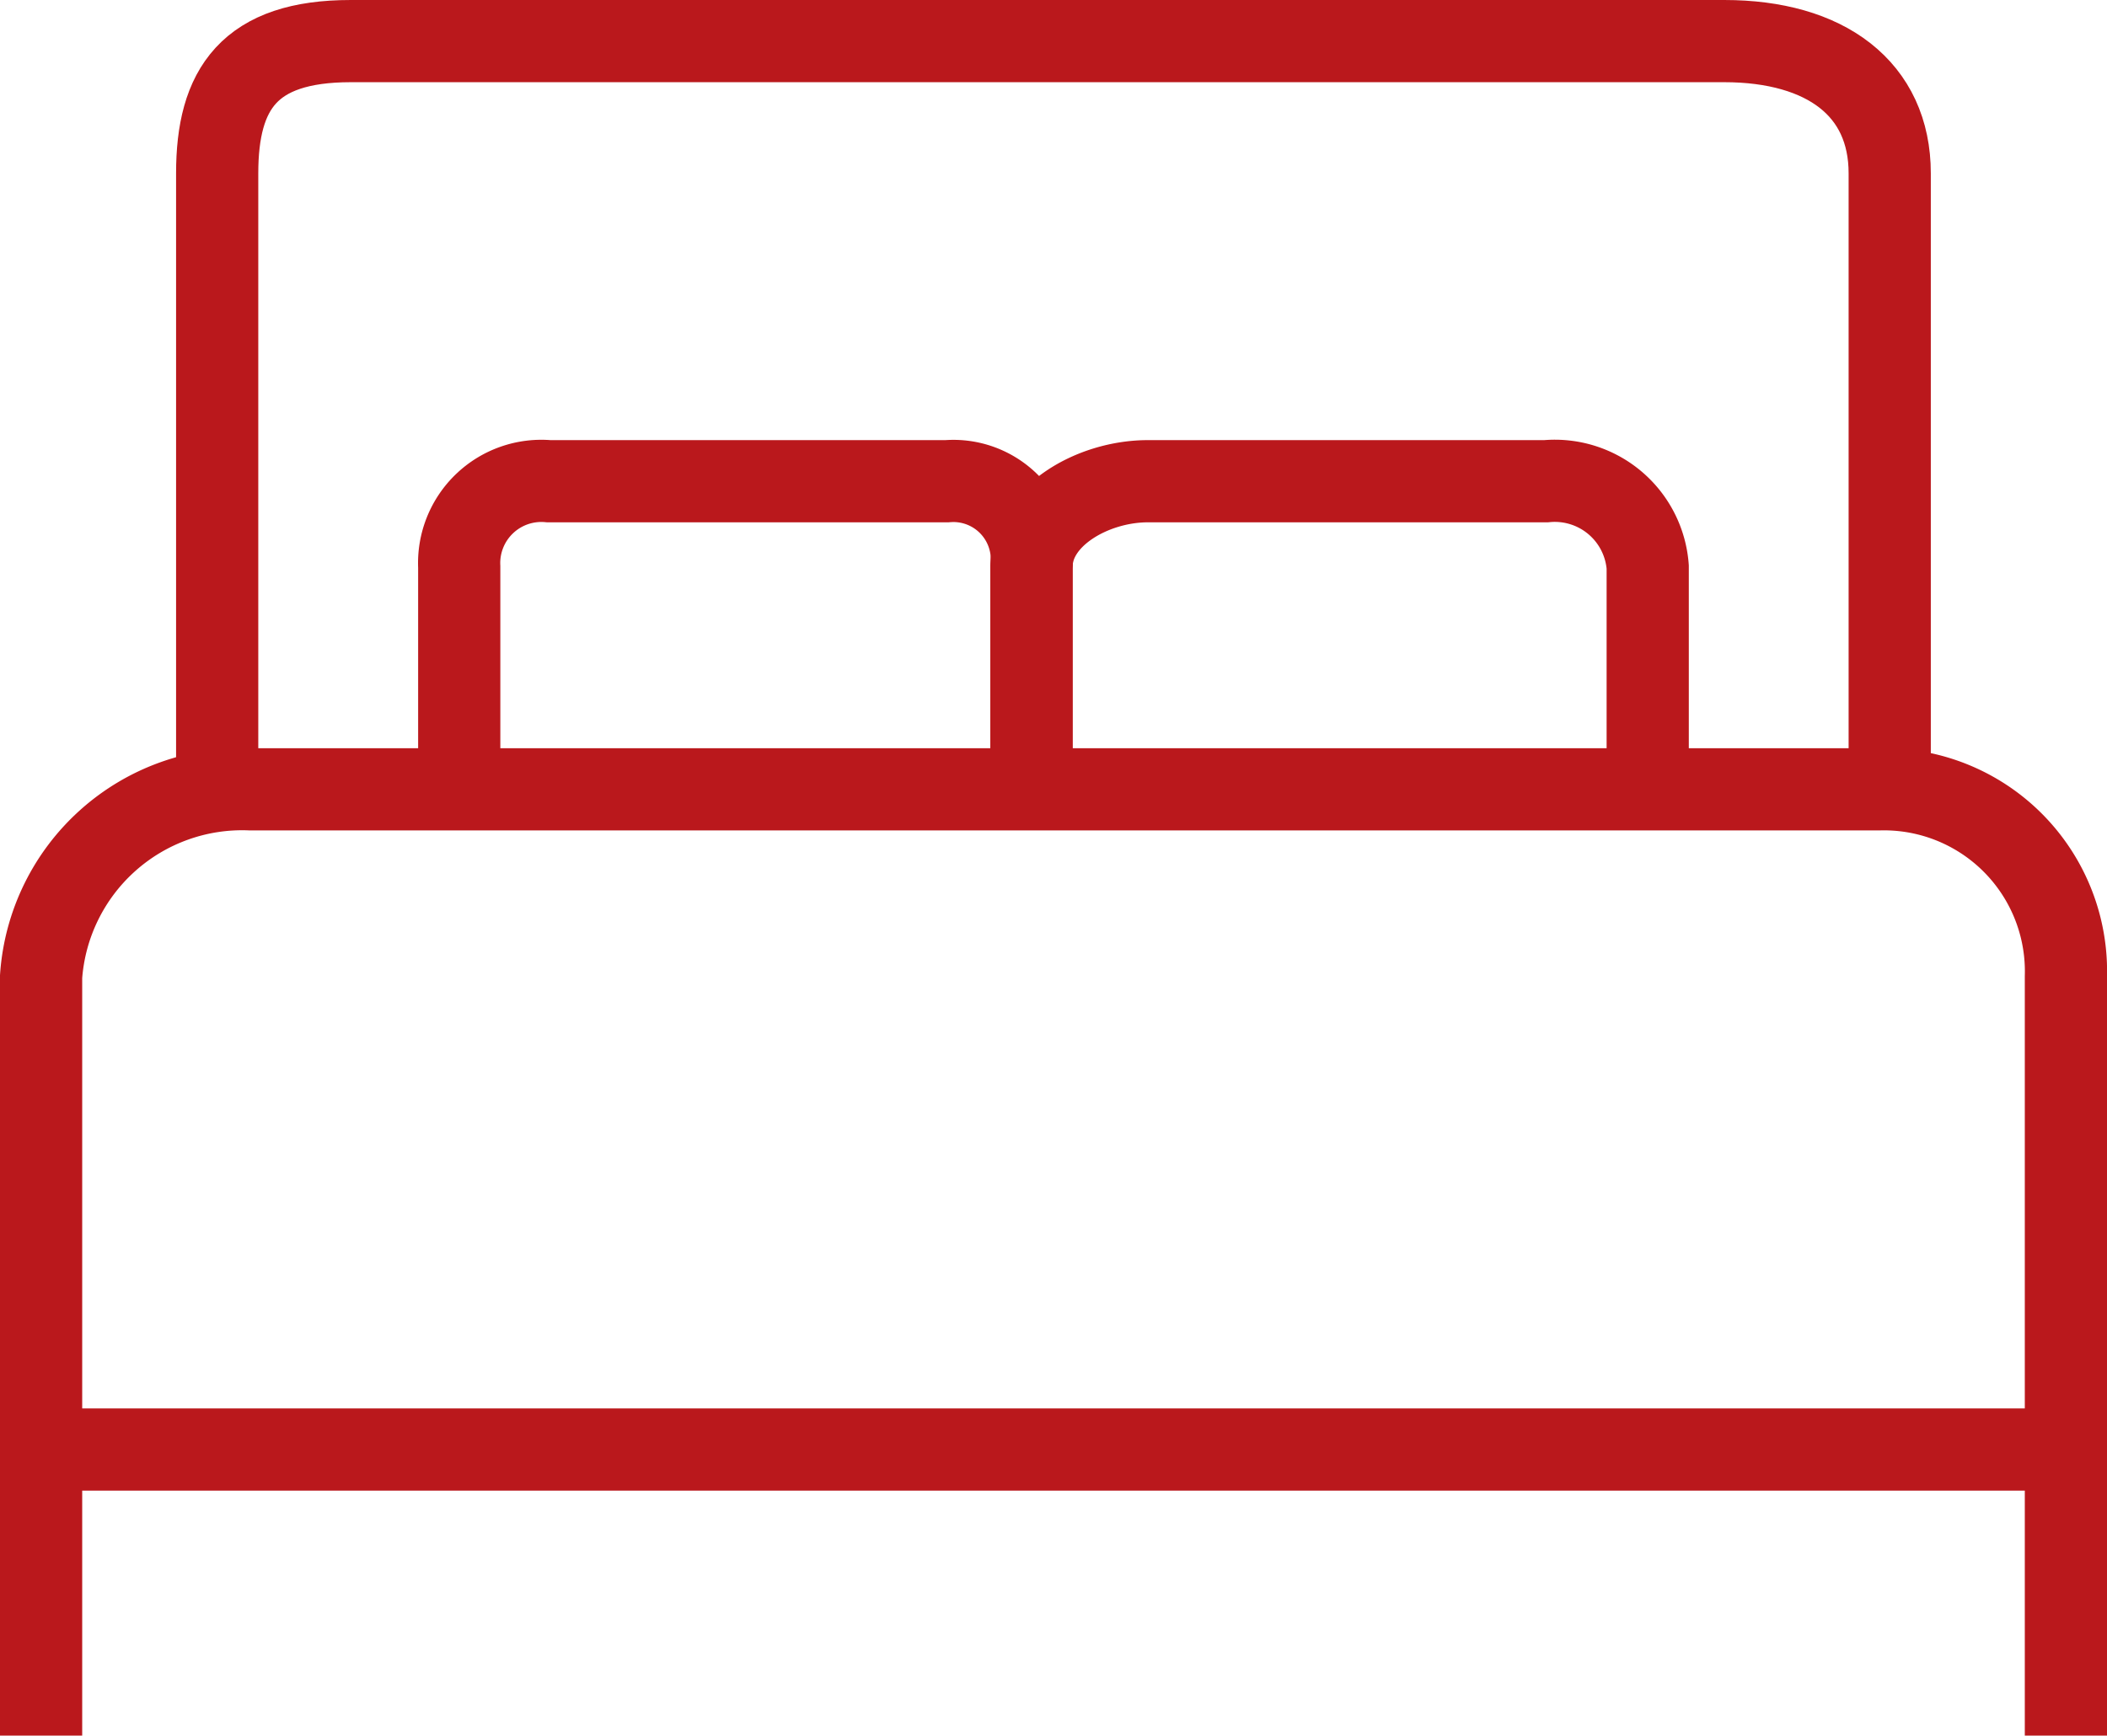 <svg xmlns="http://www.w3.org/2000/svg" width="38.448" height="31.674" viewBox="0 0 38.448 31.674">
  <g id="Group_7350" data-name="Group 7350" transform="translate(0.75 0.75)">
    <path id="Path_779" data-name="Path 779" d="M297.5,368.77V354.918a3.678,3.678,0,0,1,3.827-3.418h29.7a3.322,3.322,0,0,1,3.421,3.418V368.77" transform="translate(-297.5 -337.845)" fill="rgba(0,0,0,0)" stroke="#ba181c" stroke-width="1.5"/>
    <path id="Path_780" data-name="Path 780" d="M301.5,347.753v-10.84c0-1.541.584-2.413,2.437-2.413H329c1.853,0,3.02.872,3.02,2.413v10.84" transform="translate(-298.287 -334.5)" fill="rgba(0,0,0,0)" stroke="#ba181c" stroke-width="1.5"/>
    <line id="Line_63" data-name="Line 63" x2="36.949" transform="translate(0 25.703)" fill="none" stroke="#ba181c" stroke-width="1.5"/>
    <g id="Group_7349" data-name="Group 7349" transform="translate(7.63 8.032)">
      <path id="Path_781" data-name="Path 781" d="M307,349.721v-3.657a1.5,1.5,0,0,1,1.634-1.564H315.9a1.432,1.432,0,0,1,1.543,1.564v3.657" transform="translate(-307 -344.5)" fill="rgba(0,0,0,0)" stroke="#ba181c" stroke-width="1.5"/>
      <path id="Path_782" data-name="Path 782" d="M320,349.721v-3.657c0-.921,1.112-1.564,2.125-1.564h7.265a1.7,1.7,0,0,1,1.855,1.564v3.657" transform="translate(-309.558 -344.5)" fill="rgba(0,0,0,0)" stroke="#ba181c" stroke-width="1.5"/>
    </g>
  </g>
</svg>
